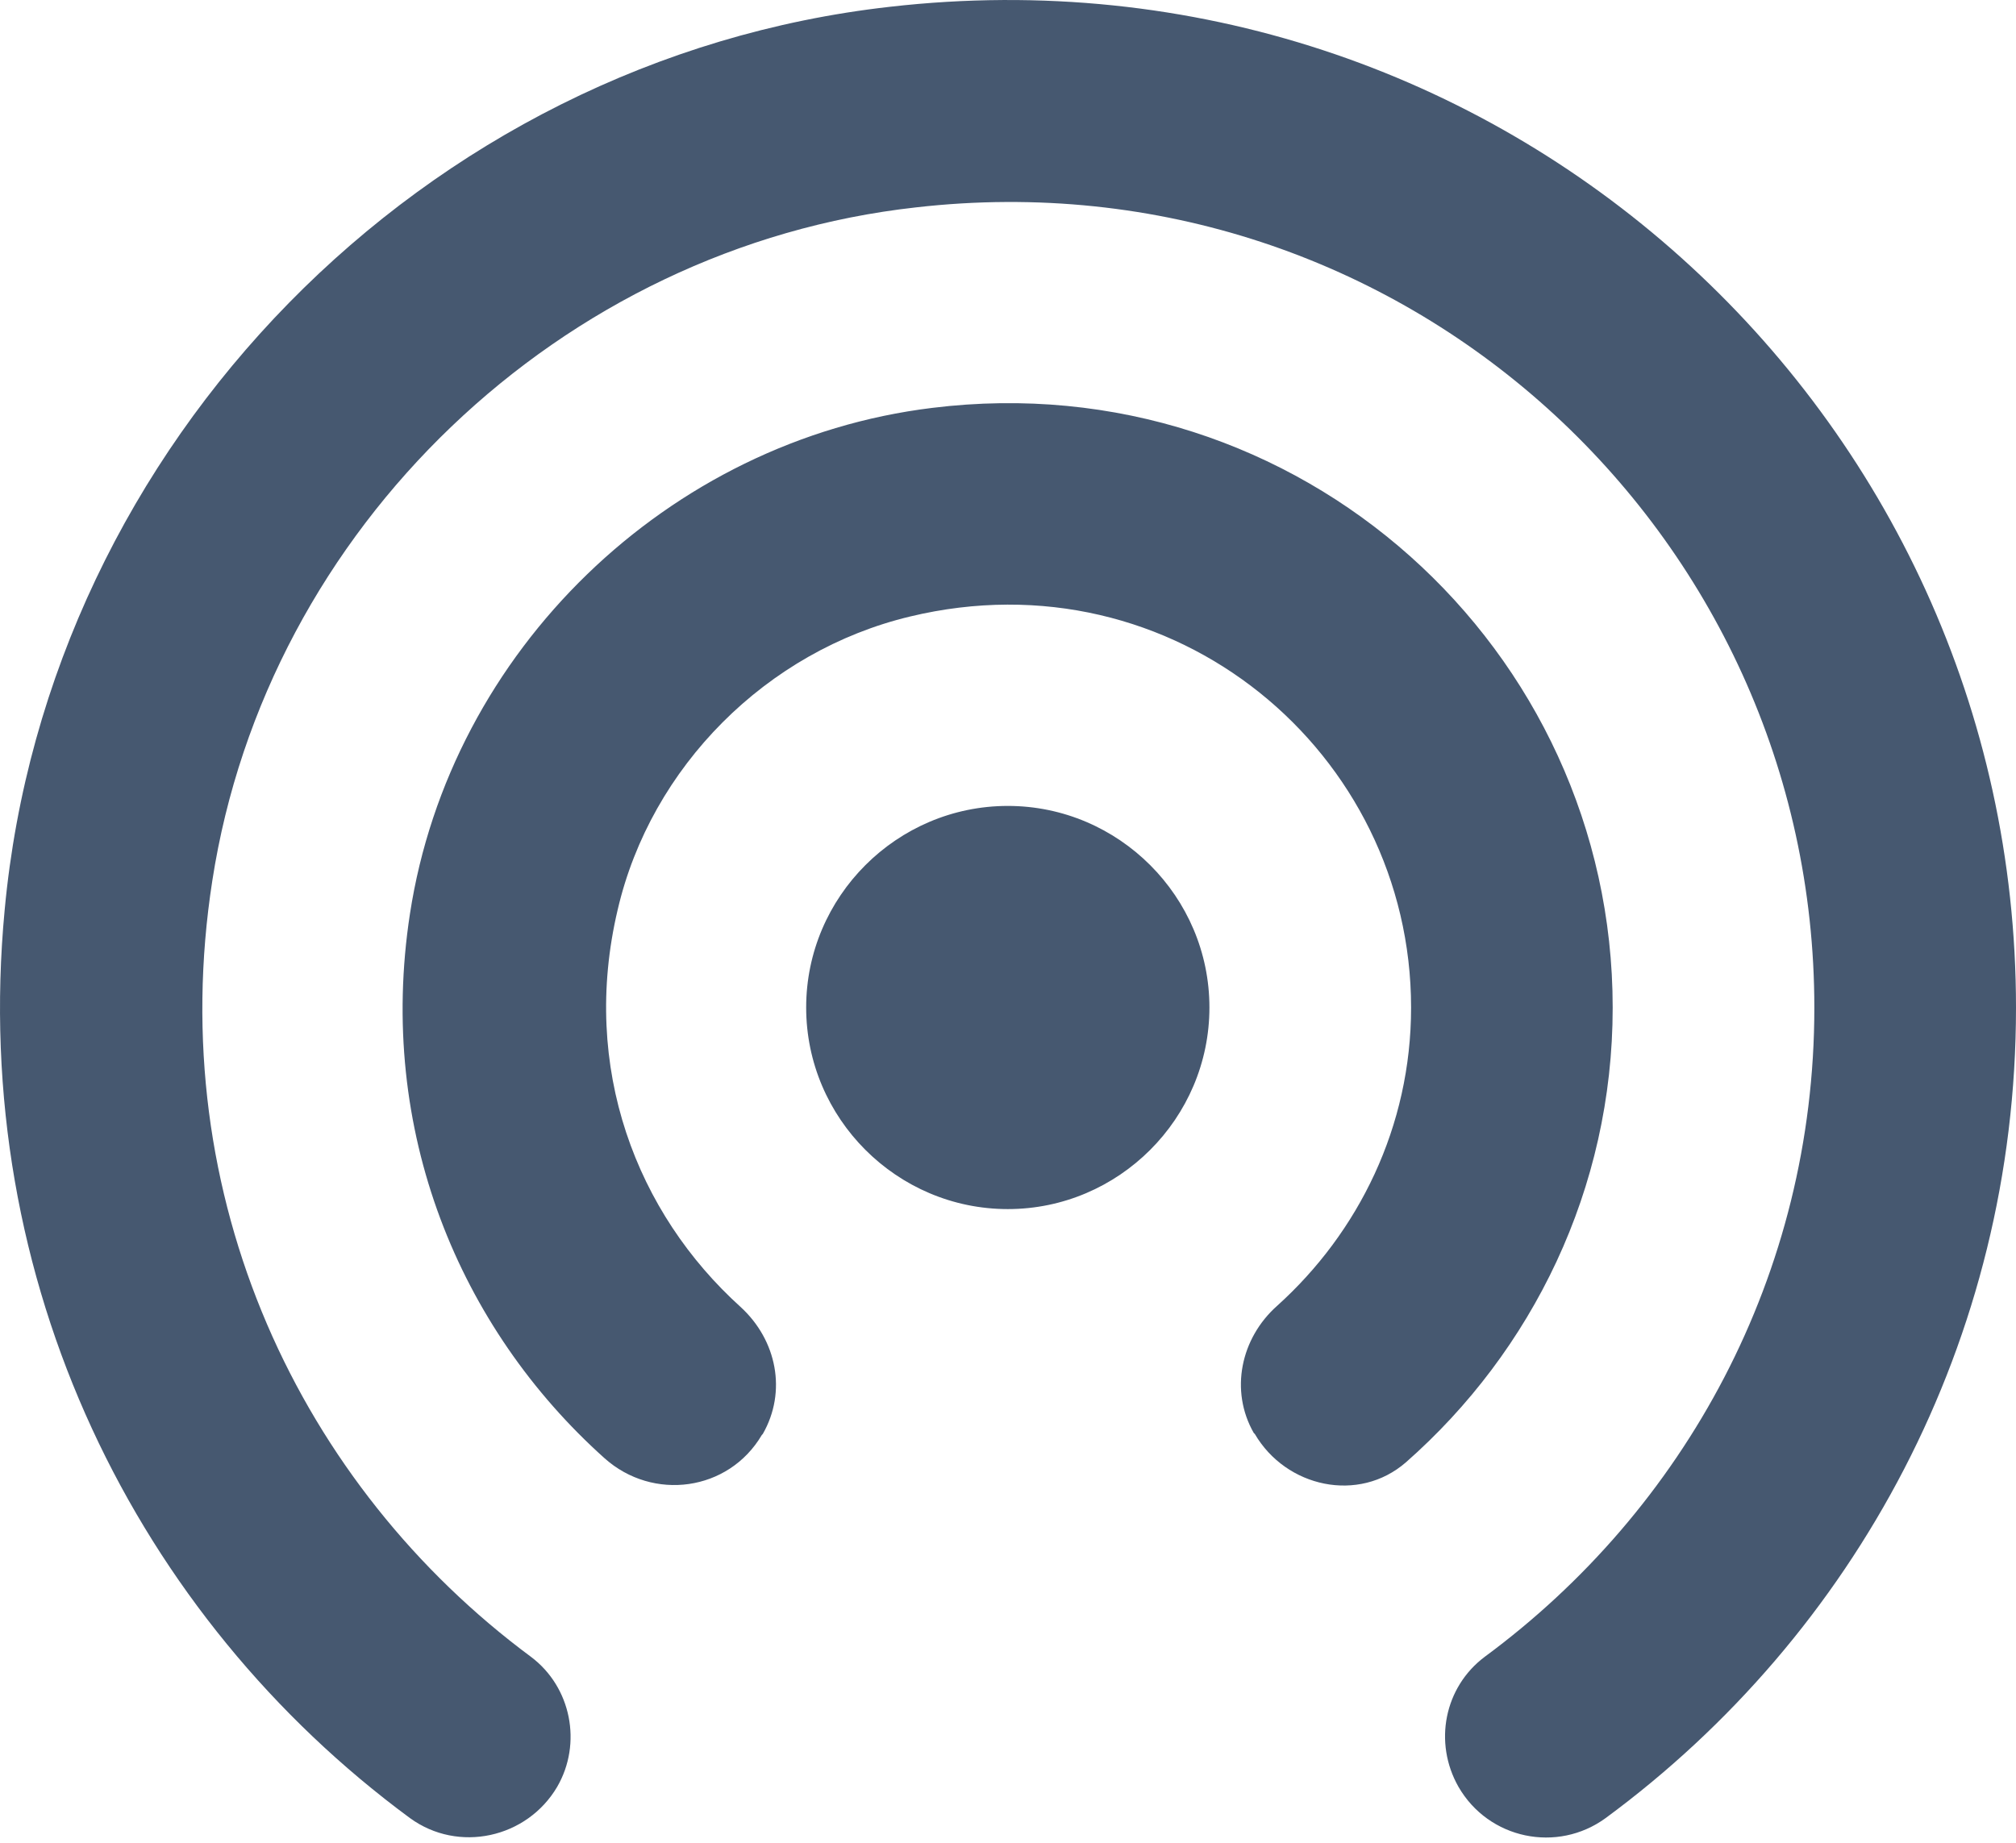 <svg width="35" height="32" viewBox="0 0 35 32" fill="none" xmlns="http://www.w3.org/2000/svg">
<path fill-rule="evenodd" clip-rule="evenodd" d="M17.497 13.995C15.571 13.995 13.996 15.57 13.996 17.495C13.996 19.421 15.571 20.996 17.497 20.996C19.422 20.996 20.997 19.421 20.997 17.495C20.997 15.57 19.422 13.995 17.497 13.995ZM27.998 17.497C27.998 11.266 22.555 6.295 16.184 7.083C11.598 7.643 7.817 11.301 7.117 15.87C6.539 19.633 7.975 23.064 10.495 25.322C11.335 26.074 12.648 25.899 13.226 24.919L13.243 24.901C13.663 24.166 13.488 23.274 12.858 22.696C11.055 21.068 10.075 18.548 10.723 15.8C11.3 13.314 13.313 11.301 15.799 10.706C20.384 9.603 24.498 13.069 24.498 17.497C24.498 19.563 23.588 21.401 22.17 22.678C21.54 23.239 21.347 24.149 21.767 24.884L21.785 24.901C22.327 25.829 23.588 26.109 24.41 25.392C26.598 23.466 27.998 20.648 27.998 17.497ZM15.449 0.118C7.362 1.028 0.833 7.697 0.081 15.801C-0.532 22.277 2.391 28.088 7.117 31.571C7.957 32.184 9.148 31.921 9.673 31.029C10.11 30.276 9.918 29.296 9.218 28.771C5.227 25.813 2.829 20.807 3.686 15.293C4.632 9.167 9.743 4.284 15.904 3.601C24.34 2.638 31.499 9.237 31.499 17.499C31.499 22.137 29.241 26.215 25.776 28.771C25.076 29.296 24.883 30.259 25.321 31.029C25.846 31.939 27.036 32.184 27.876 31.571C32.2 28.386 35 23.275 35 17.499C35 7.154 26.021 -1.09 15.449 0.118Z" fill="#465870"/>
</svg>
